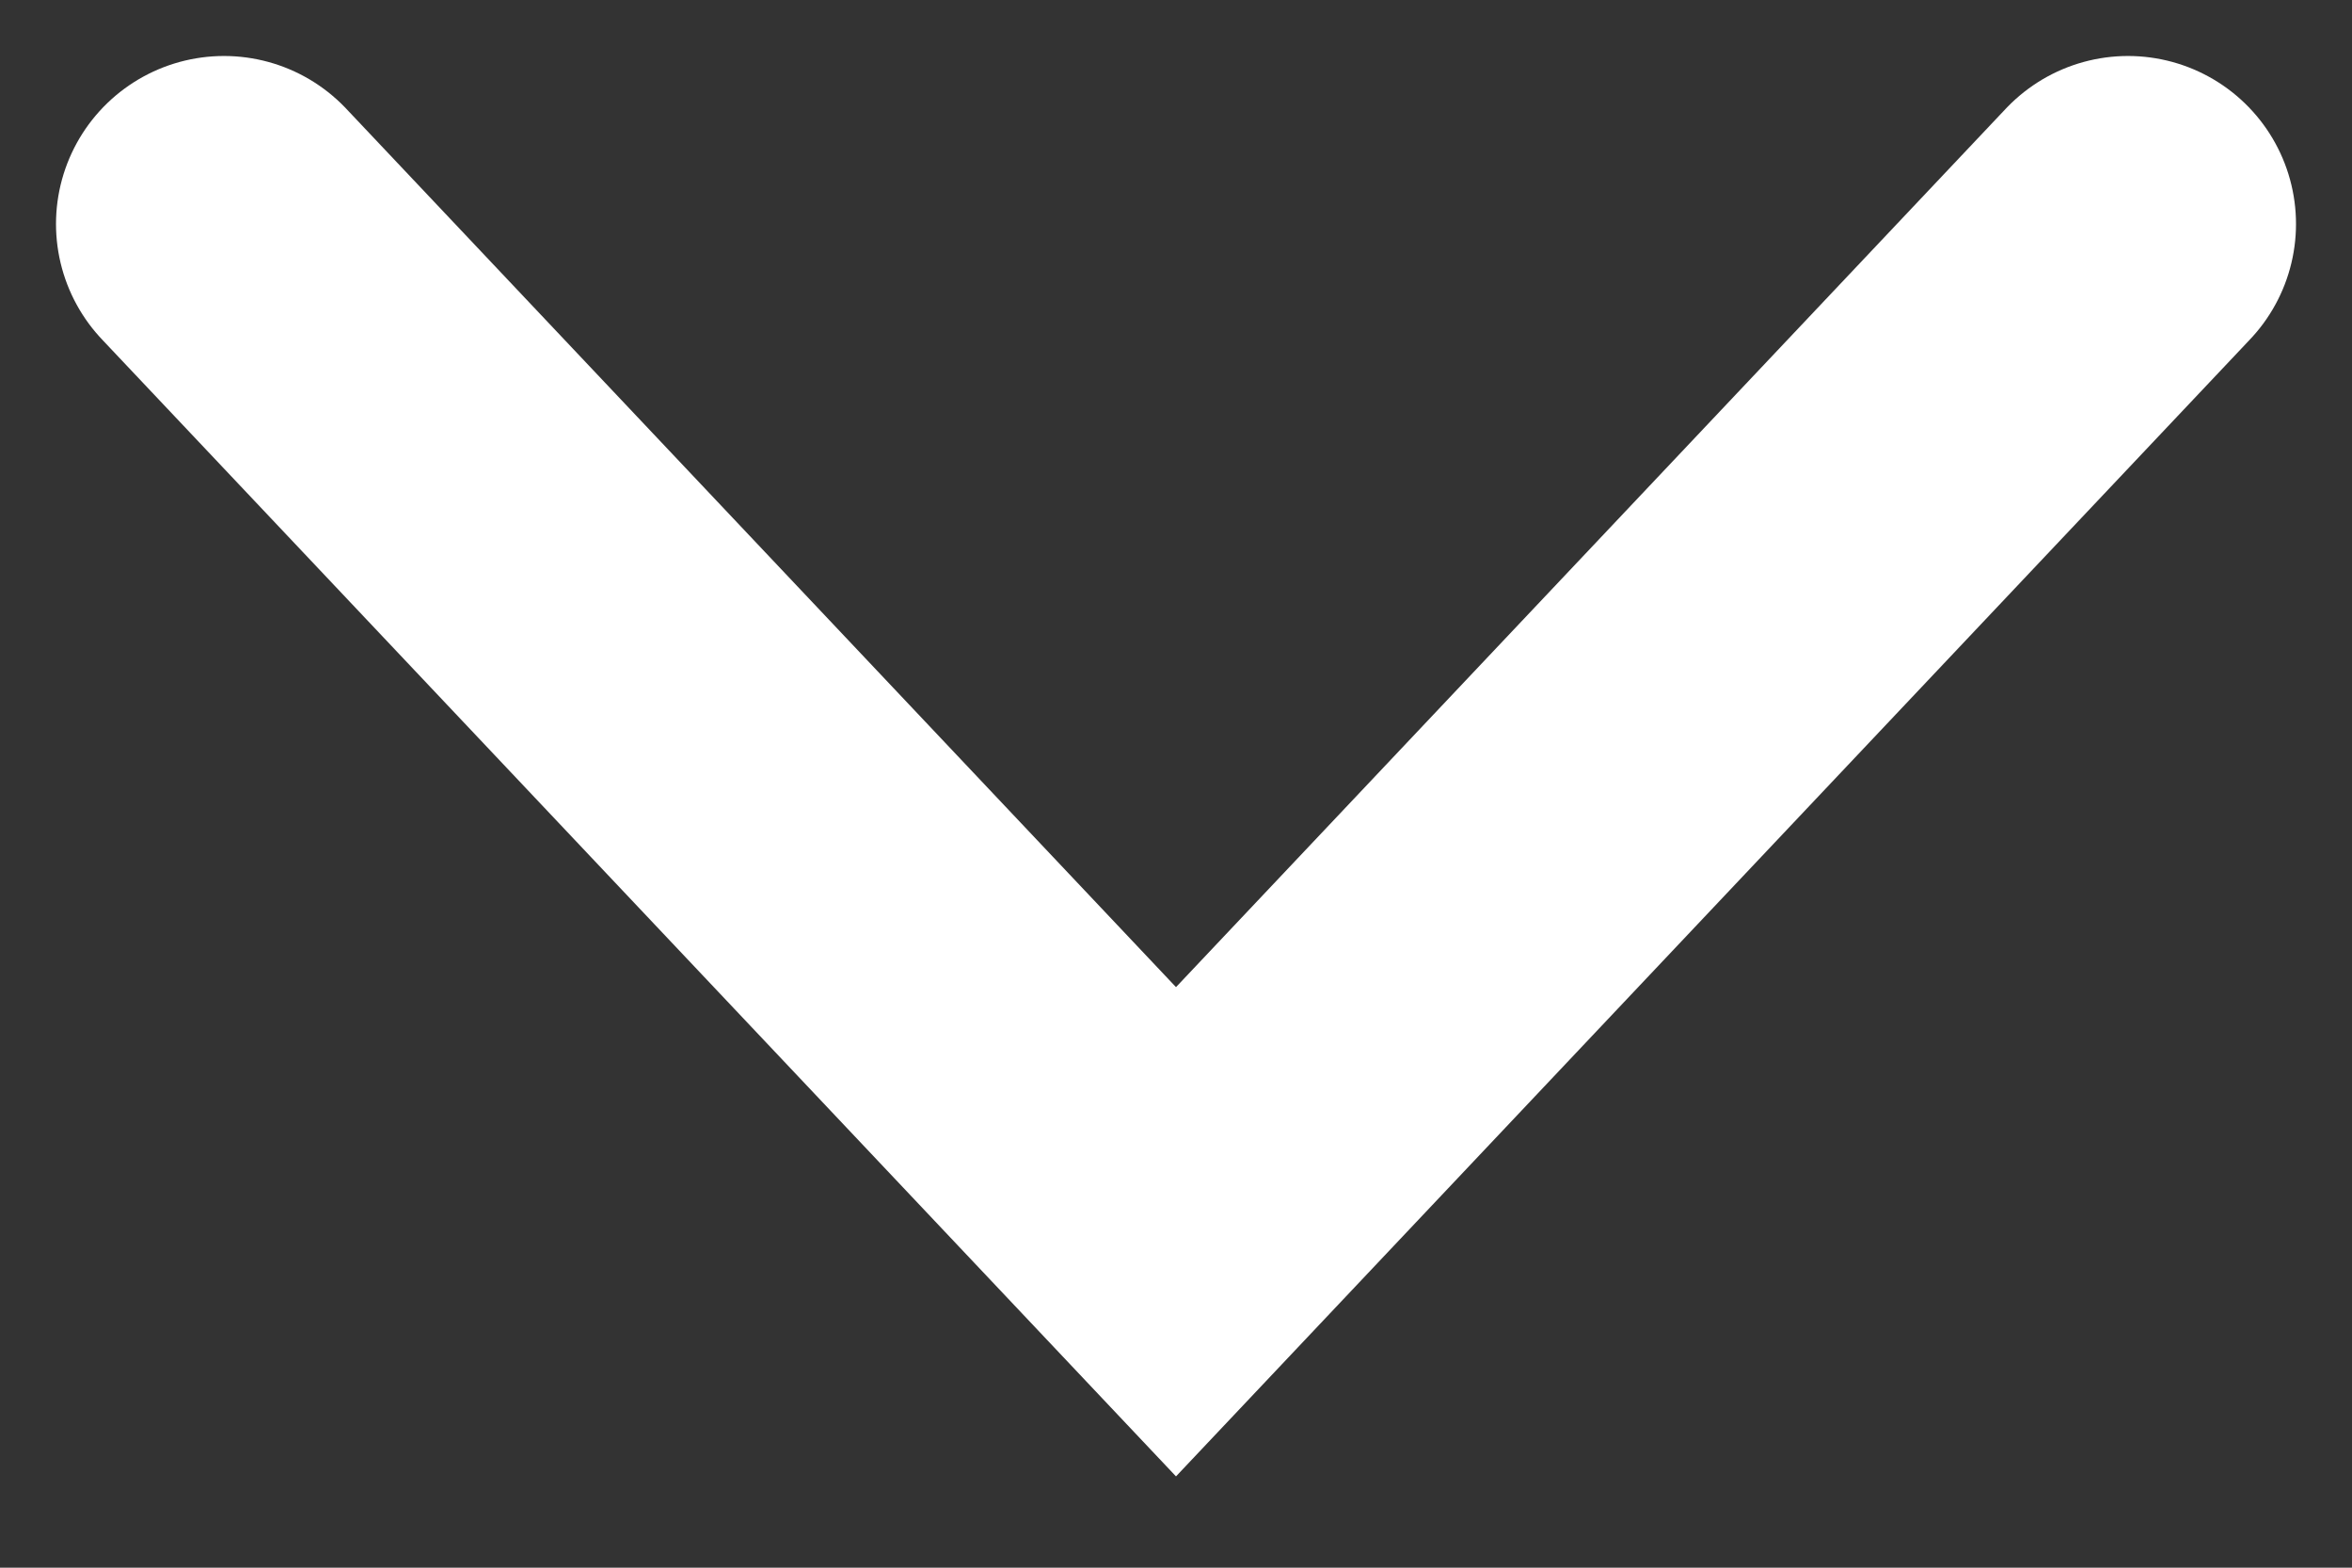 <svg width="21" height="14" viewBox="0 0 21 14" fill="none" xmlns="http://www.w3.org/2000/svg">
<rect x="0" y="0" width="21" height="14" fill="#333333" stroke="none"/>
<path d="M2 2L10.5 11L19 2" stroke="white" stroke-width="3" stroke-linecap="round"/>
</svg>
